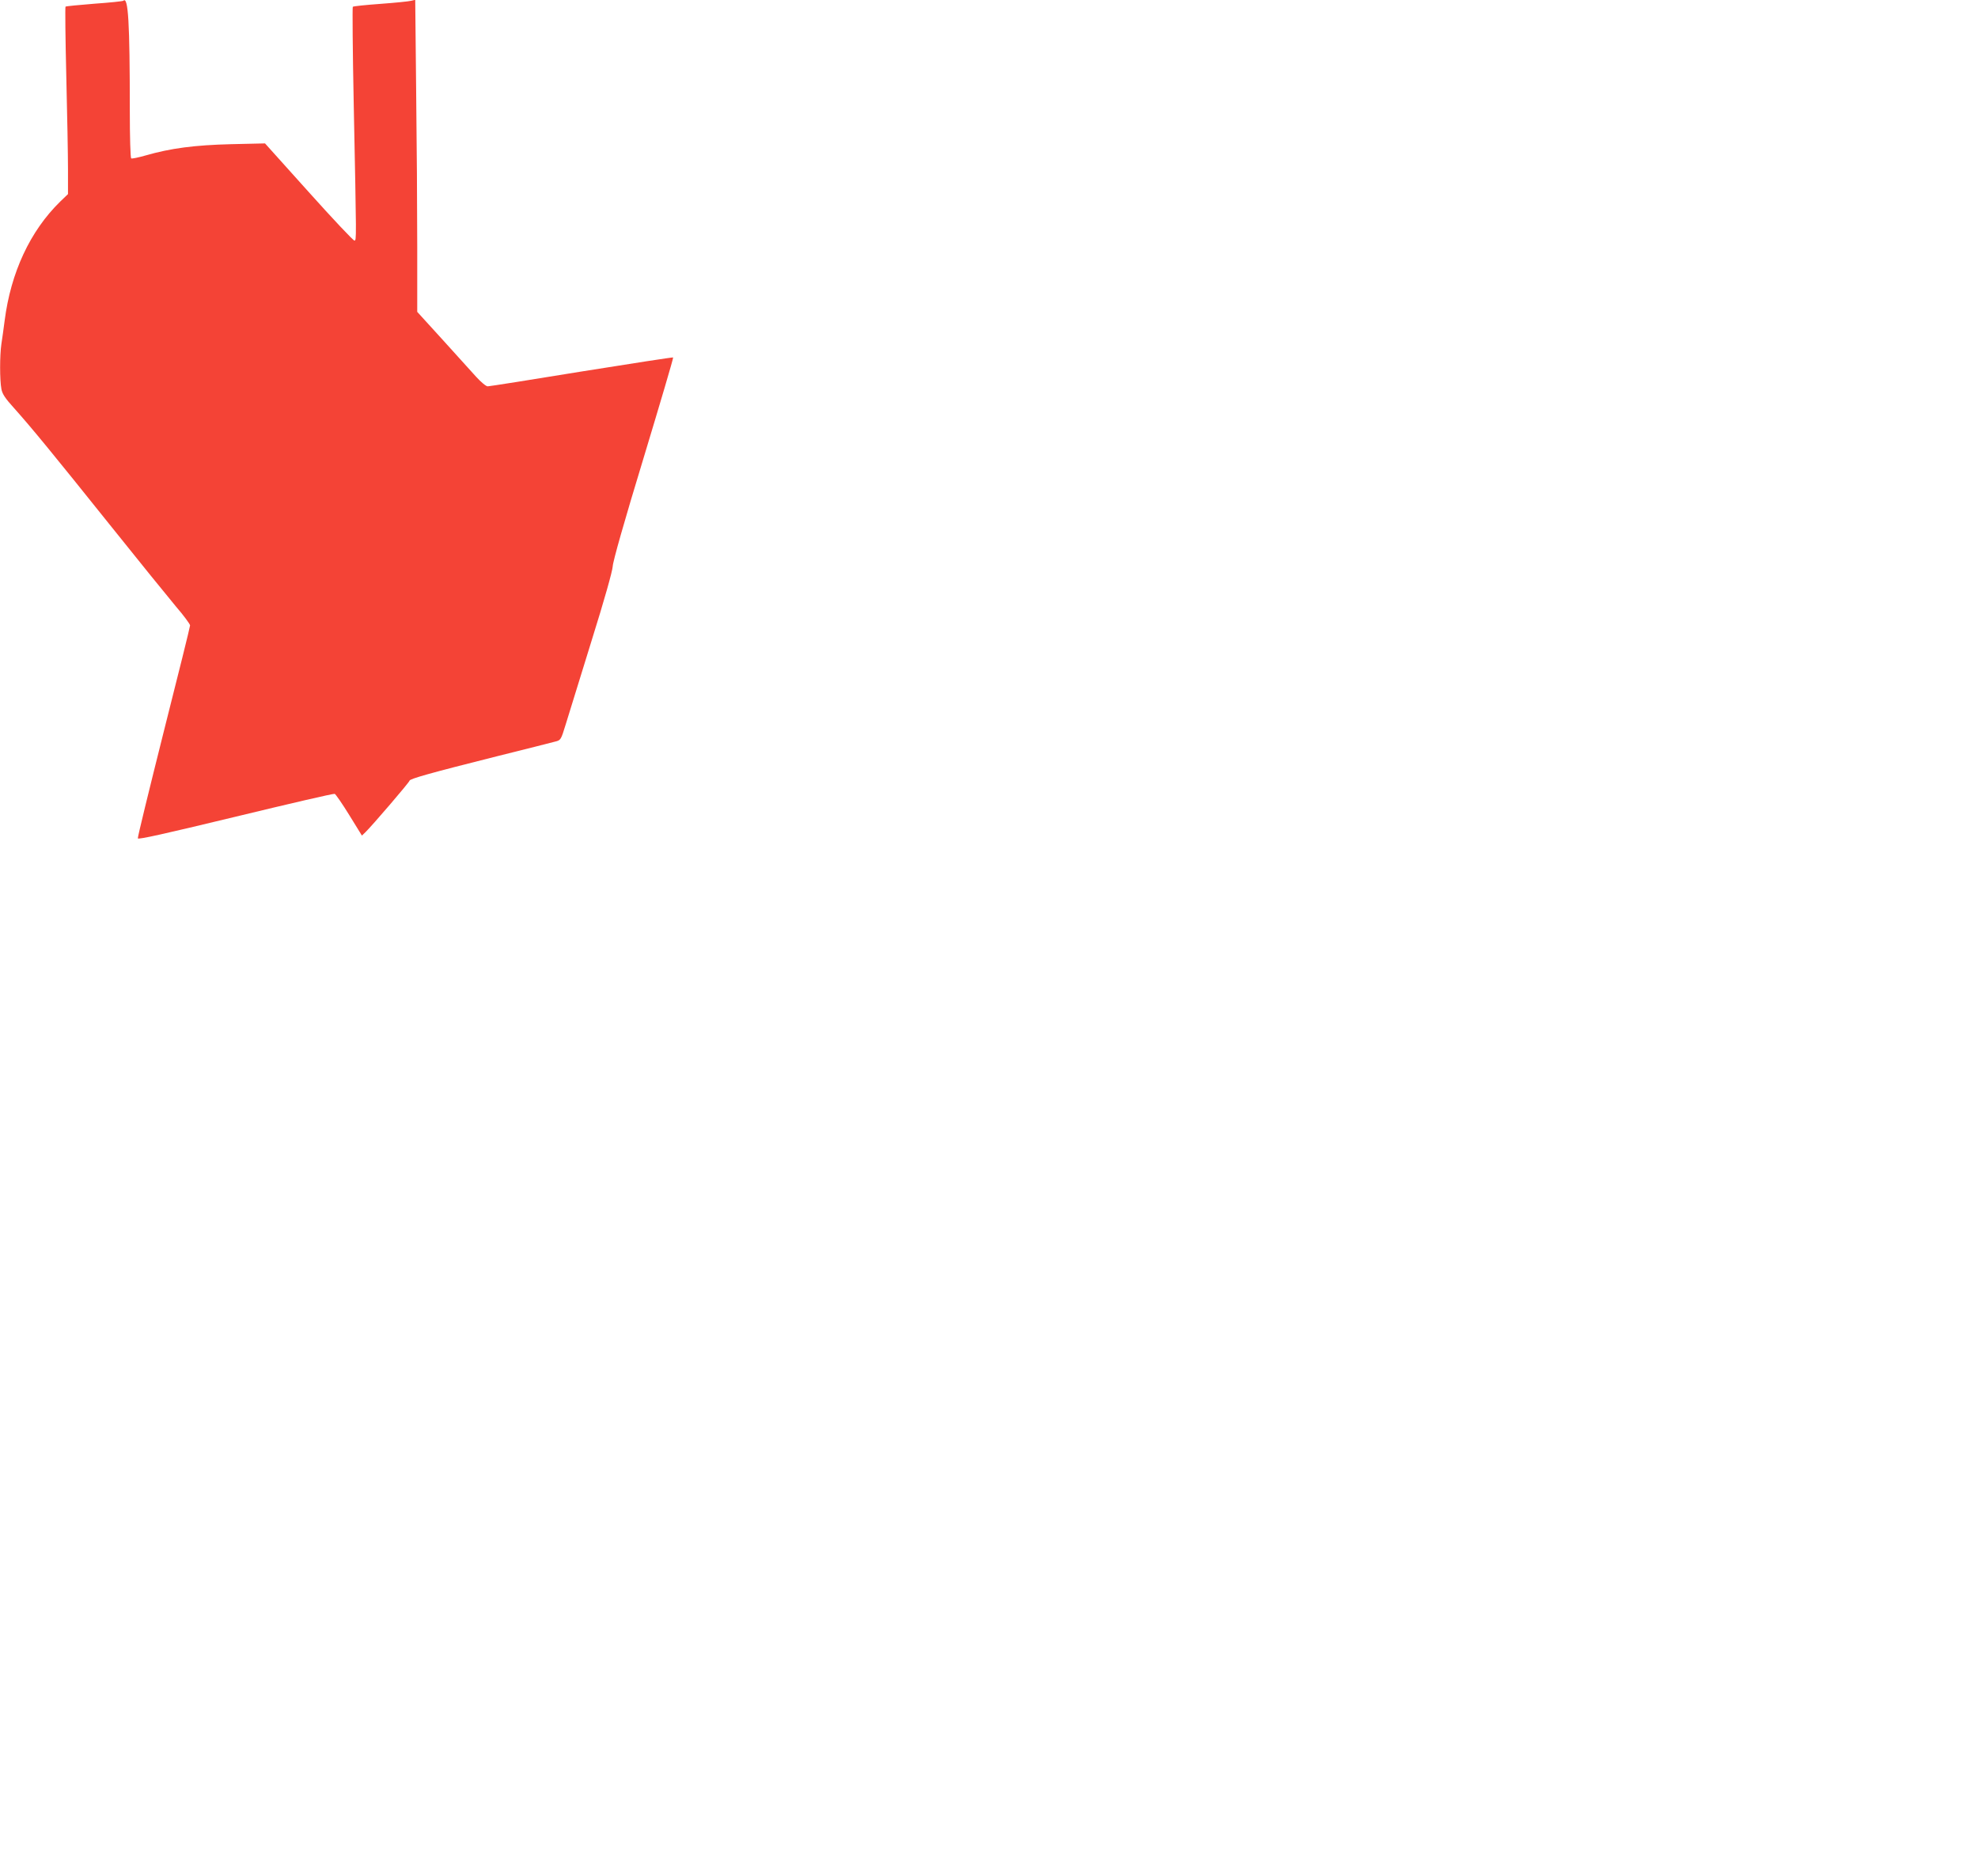 <?xml version="1.0" standalone="no"?>
<!DOCTYPE svg PUBLIC "-//W3C//DTD SVG 20010904//EN"
 "http://www.w3.org/TR/2001/REC-SVG-20010904/DTD/svg10.dtd">
<svg version="1.0" xmlns="http://www.w3.org/2000/svg"
 width="1280pt" height="1214pt" viewBox="0 0 1280 1214"
 preserveAspectRatio="xMidYMid meet">
<g transform="translate(0,1214) scale(0.1,-0.1)"
fill="#f44336" stroke="none">
<path d="M798 12135 c-3 -3 -87 -12 -187 -19 -100 -8 -184 -16 -187 -19 -3 -3
-1 -205 5 -450 6 -244 11 -516 11 -603 l0 -160 -51 -49 c-194 -190 -319 -458
-359 -770 -6 -49 -16 -117 -21 -151 -11 -74 -11 -233 0 -291 6 -33 25 -61 83
-125 116 -130 248 -291 614 -748 187 -234 382 -474 432 -534 51 -59 92 -115
92 -123 0 -9 -77 -319 -171 -690 -93 -371 -169 -680 -167 -688 2 -9 168 28
632 140 347 84 635 151 642 148 6 -2 49 -64 94 -137 l82 -133 22 21 c46 45
286 325 286 334 0 12 135 50 565 158 187 47 357 89 377 95 37 9 38 11 69 112
17 56 92 298 166 537 85 271 136 454 138 485 1 31 75 292 199 699 108 357 195
651 192 653 -2 2 -269 -39 -593 -91 -323 -53 -597 -96 -607 -96 -11 0 -44 28
-75 62 -31 34 -129 143 -218 241 l-163 179 0 422 c0 233 -3 687 -7 1010 l-6
587 -26 -6 c-14 -4 -104 -13 -199 -20 -95 -7 -176 -15 -179 -19 -3 -3 -1 -286
6 -628 18 -898 18 -880 5 -885 -6 -2 -139 139 -295 313 l-284 316 -220 -5
c-236 -6 -390 -26 -553 -73 -46 -13 -88 -22 -93 -19 -5 4 -9 135 -9 313 0 567
-10 738 -42 707z"/>
</g>
</svg>
